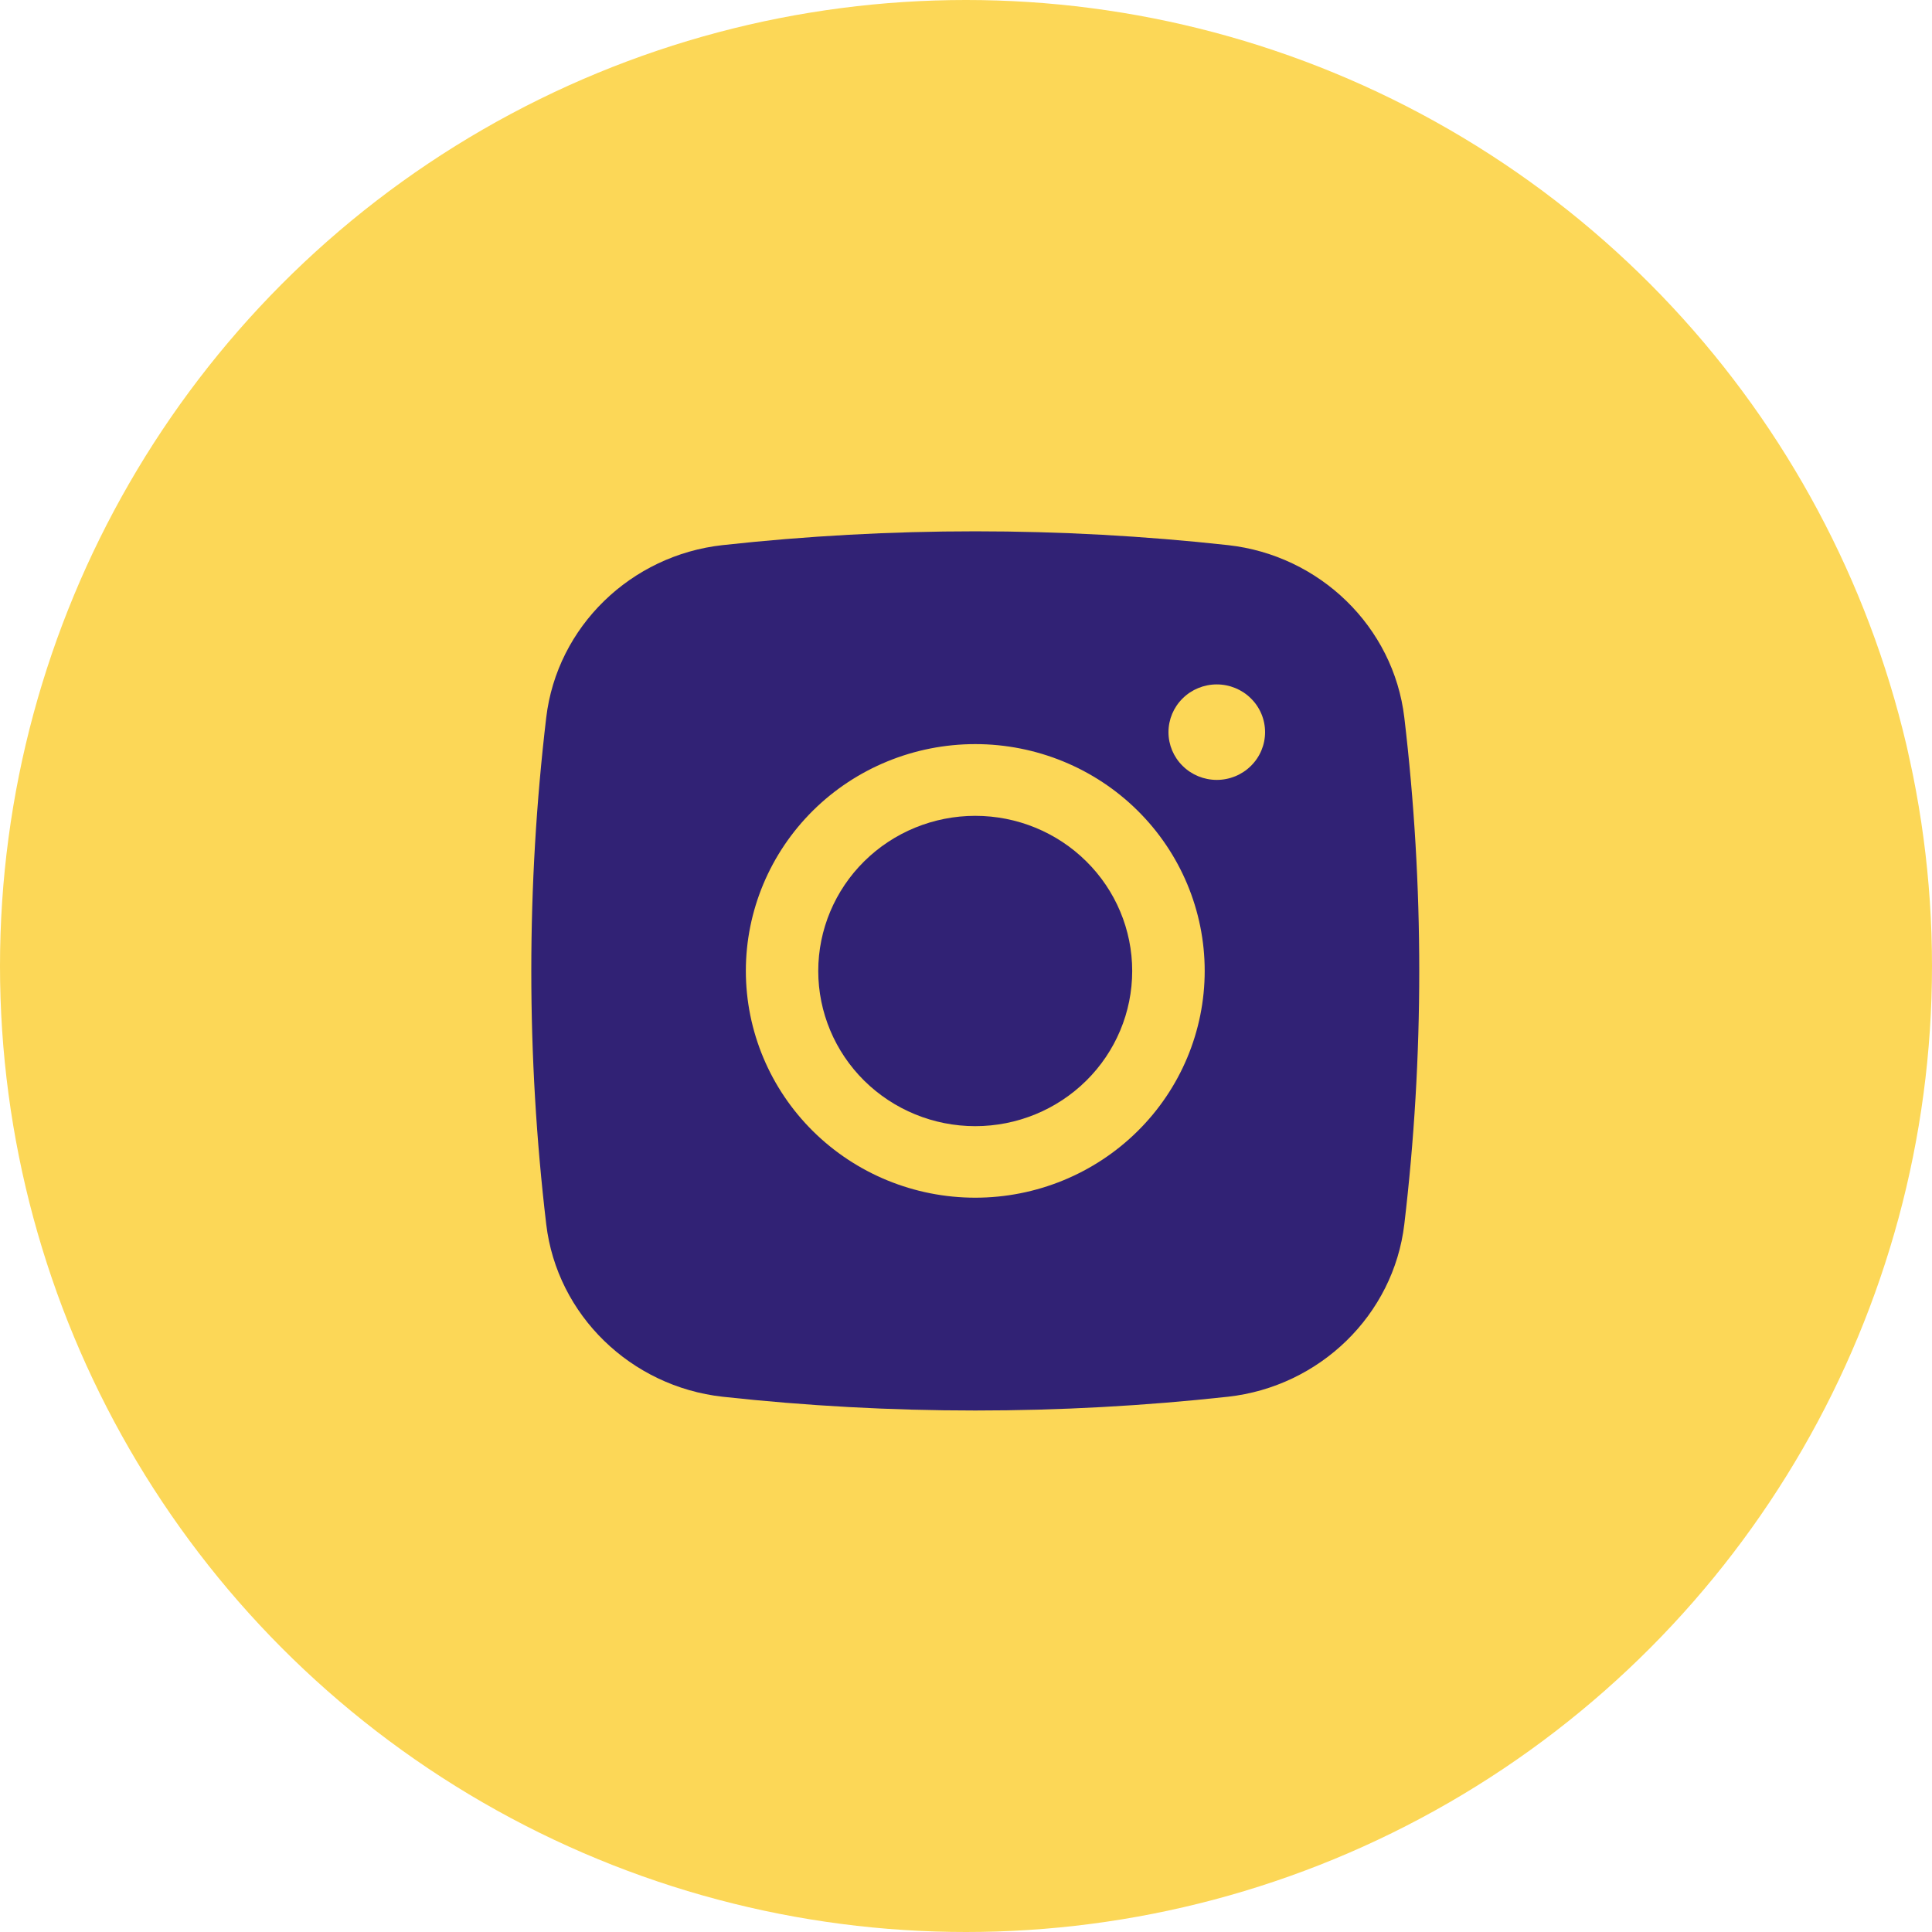 <svg width="40" height="40" viewBox="0 0 40 40" fill="none" xmlns="http://www.w3.org/2000/svg">
<circle cx="20" cy="20" r="20" fill="#FCD757"/>
<path d="M20.191 16.891C19.329 16.891 18.503 17.229 17.893 17.832C17.284 18.434 16.941 19.251 16.941 20.103C16.941 20.955 17.284 21.773 17.893 22.375C18.503 22.977 19.329 23.316 20.191 23.316C21.053 23.316 21.88 22.977 22.489 22.375C23.099 21.773 23.441 20.955 23.441 20.103C23.441 19.251 23.099 18.434 22.489 17.832C21.88 17.229 21.053 16.891 20.191 16.891Z" fill="#312275"/>
<path fill-rule="evenodd" clip-rule="evenodd" d="M14.962 11.286C18.438 10.905 21.946 10.905 25.422 11.286C27.321 11.495 28.852 12.973 29.075 14.857C29.487 18.341 29.487 21.861 29.075 25.345C28.852 27.229 27.321 28.707 25.423 28.918C21.947 29.298 18.438 29.298 14.962 28.918C13.063 28.707 11.532 27.229 11.309 25.346C10.897 21.862 10.897 18.341 11.309 14.857C11.532 12.973 13.063 11.495 14.962 11.286ZM25.192 14.17C24.927 14.17 24.672 14.274 24.485 14.46C24.297 14.645 24.192 14.896 24.192 15.159C24.192 15.421 24.297 15.672 24.485 15.857C24.672 16.043 24.927 16.147 25.192 16.147C25.457 16.147 25.712 16.043 25.899 15.857C26.087 15.672 26.192 15.421 26.192 15.159C26.192 14.896 26.087 14.645 25.899 14.46C25.712 14.274 25.457 14.17 25.192 14.17ZM15.442 20.101C15.442 18.856 15.943 17.662 16.833 16.781C17.724 15.9 18.932 15.406 20.192 15.406C21.452 15.406 22.66 15.9 23.551 16.781C24.442 17.662 24.942 18.856 24.942 20.101C24.942 21.346 24.442 22.541 23.551 23.421C22.66 24.302 21.452 24.797 20.192 24.797C18.932 24.797 17.724 24.302 16.833 23.421C15.943 22.541 15.442 21.346 15.442 20.101Z" fill="#312275"/>
</svg>
